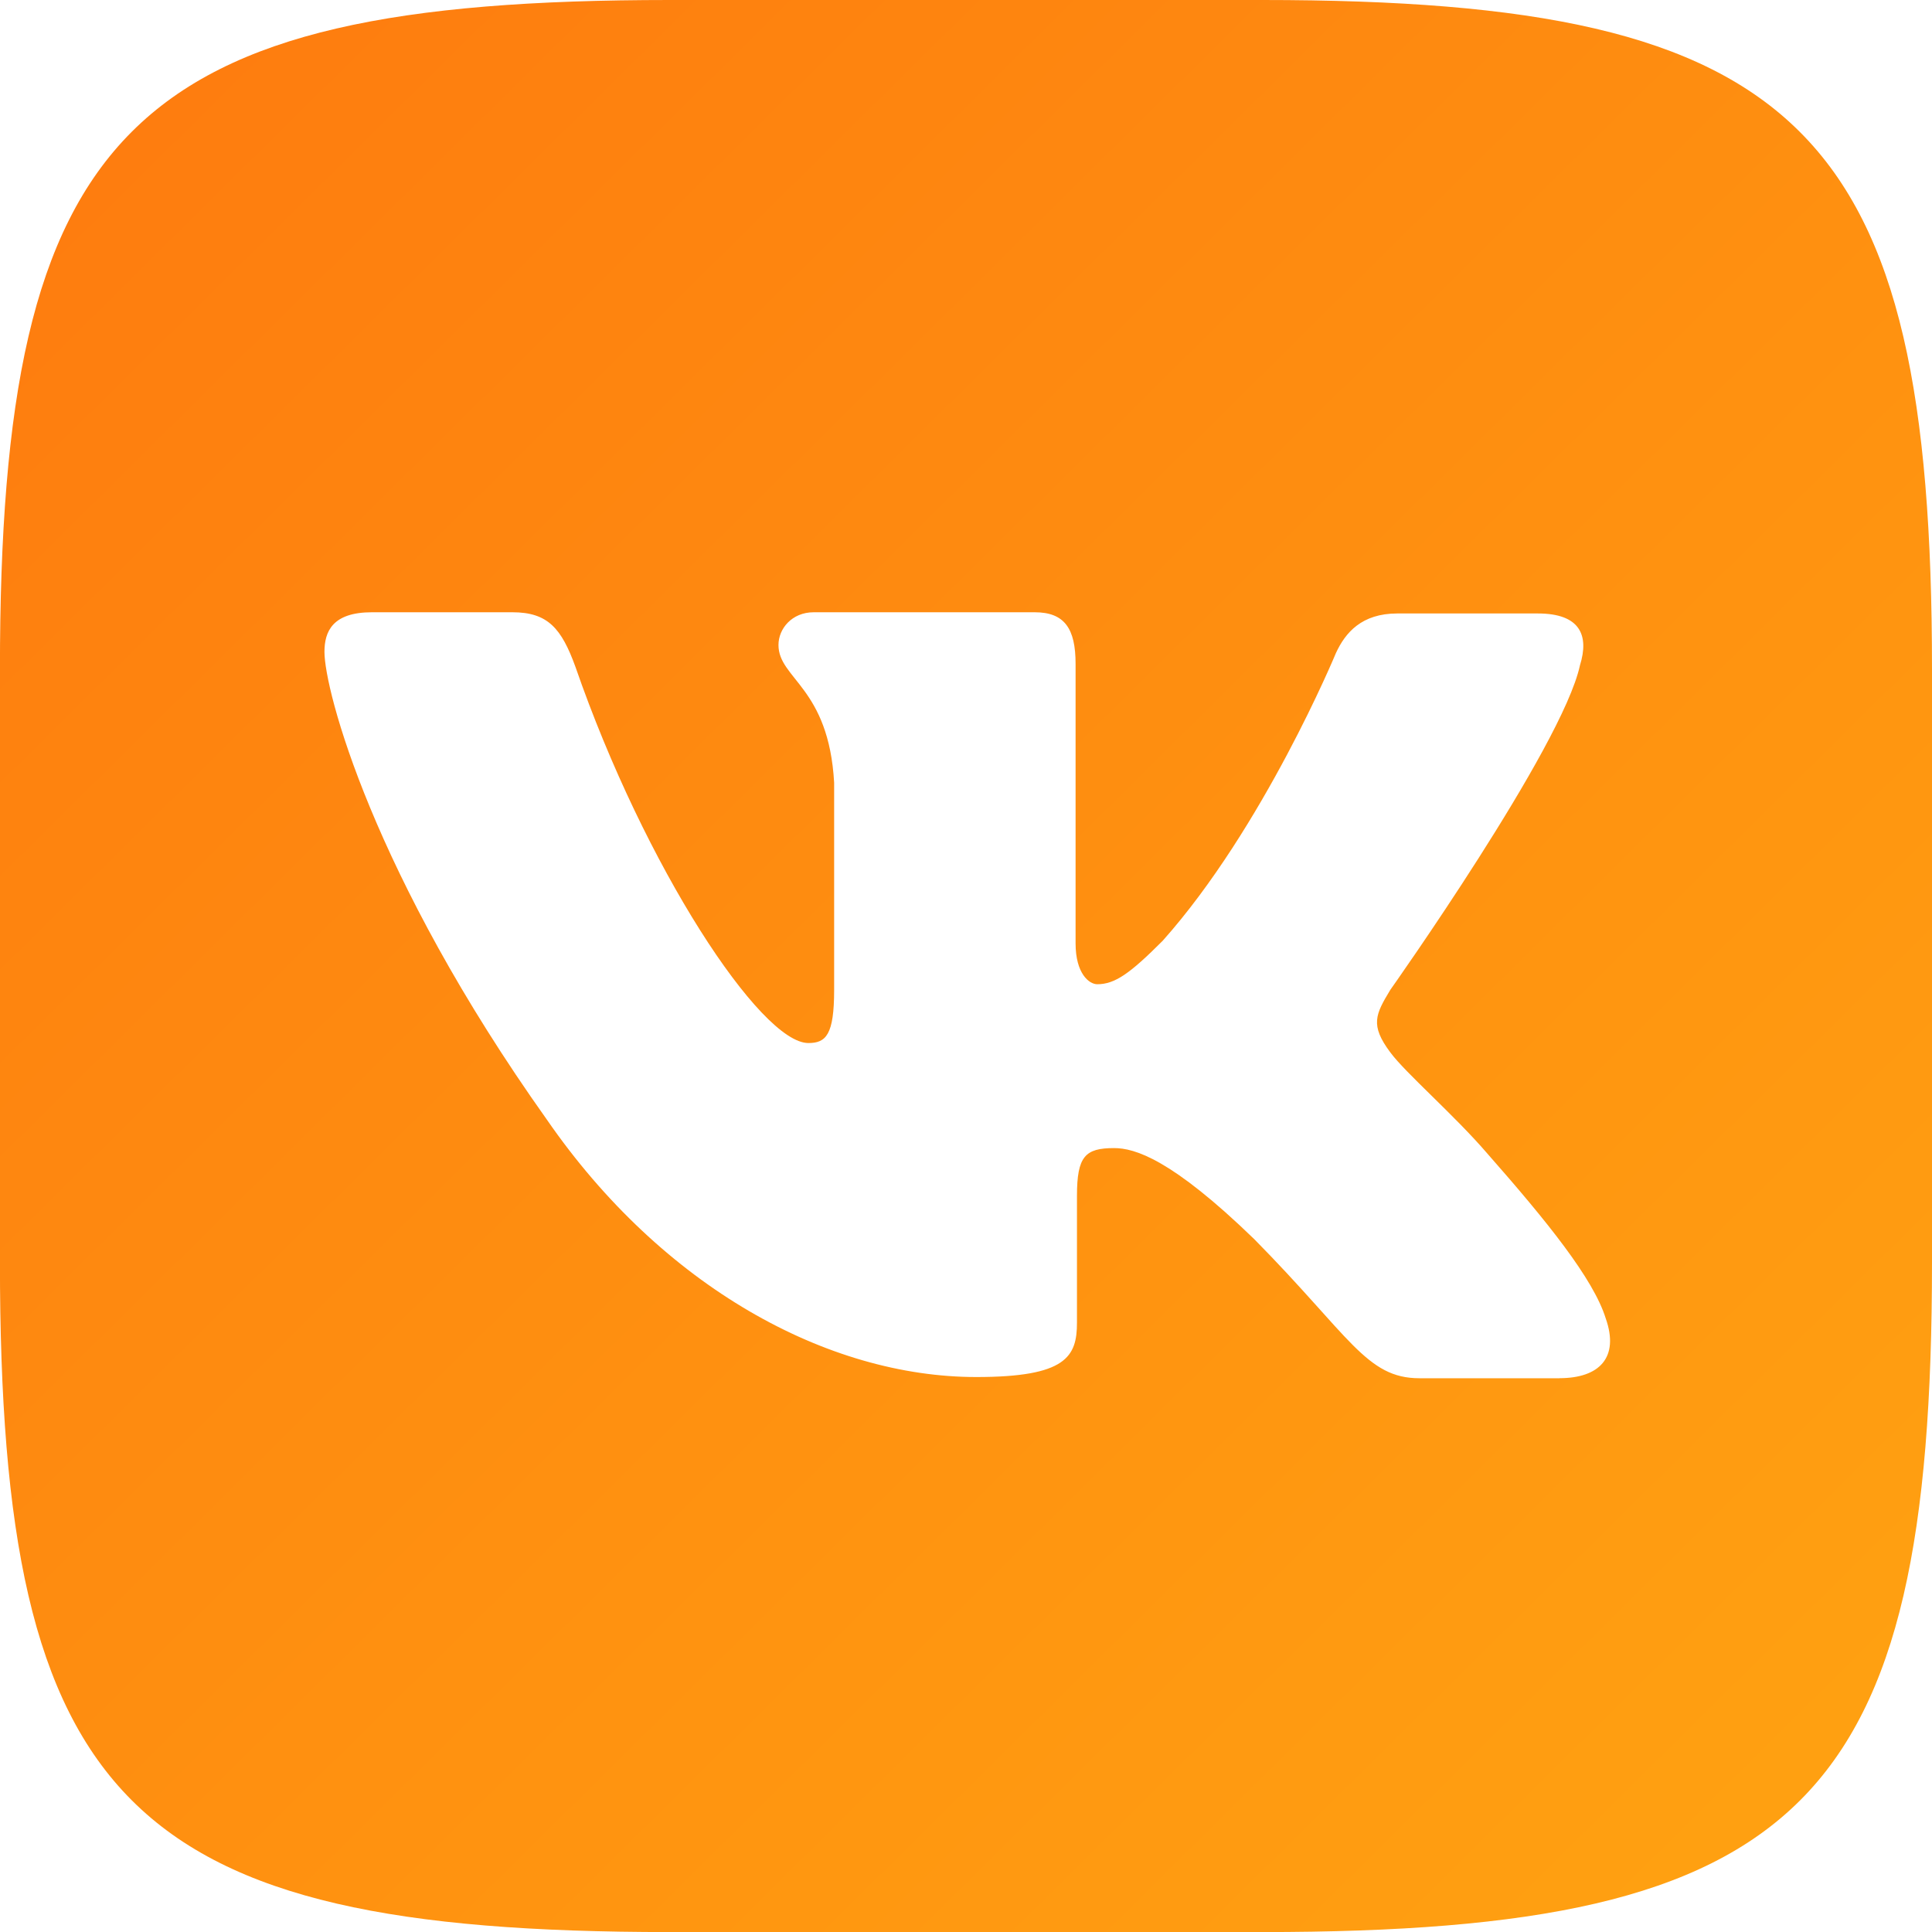 <?xml version="1.0" encoding="UTF-8"?> <svg xmlns="http://www.w3.org/2000/svg" width="512" height="512" viewBox="0 0 512 512" fill="none"><g clip-path="url(#clip0_192_741)"><path d="M334.576 0H177.408C33.984 0 -0.016 34 -0.016 177.424V334.592C-0.016 478.016 33.984 512.016 177.408 512.016H334.576C478 512.016 512 478.016 512 334.592V177.424C512 34 477.664 0 334.576 0ZM413.328 365.248H376.16C362.08 365.248 357.744 354.08 332.416 328.416C310.416 307.088 300.672 304.256 295.248 304.256C287.584 304.256 285.408 306.416 285.408 316.928V350.512C285.408 359.52 282.576 364.928 258.736 364.928C219.312 364.928 175.568 341.088 144.896 296.672C98.64 231.584 85.984 182.832 85.984 172.752C85.984 167.328 88.144 162.256 98.56 162.256H135.808C145.232 162.256 148.816 166.592 152.48 176.672C170.896 229.84 201.568 276.416 214.224 276.416C218.896 276.416 221.056 274.256 221.056 262.336V207.424C219.632 182.096 206.304 179.92 206.304 170.928C206.304 166.592 209.888 162.256 215.632 162.256H274.208C282.128 162.256 285.04 166.592 285.04 175.92V250C285.04 258 288.624 260.832 290.784 260.832C295.456 260.832 299.456 258 308.112 249.328C334.864 219.328 354.032 173.072 354.032 173.072C356.528 167.648 360.864 162.576 370.288 162.576H407.536C418.704 162.576 421.2 168.32 418.704 176.32C414.032 197.984 368.448 262.32 368.448 262.32C364.528 268.816 363.024 271.648 368.448 278.896C372.448 284.32 385.456 295.568 394.112 305.648C410.032 323.728 422.272 338.896 425.536 349.392C429.2 359.808 423.792 365.232 413.28 365.232L413.328 365.248Z" fill="url(#paint0_linear_192_741)"></path></g><defs><linearGradient id="paint0_linear_192_741" x1="37.985" y1="33.501" x2="483.999" y2="484.015" gradientUnits="userSpaceOnUse"><stop stop-color="#FE7D0F"></stop><stop offset="1" stop-color="#FFA111"></stop></linearGradient><clipPath id="clip0_192_741"><rect width="512" height="512" fill="white"></rect></clipPath></defs></svg> 